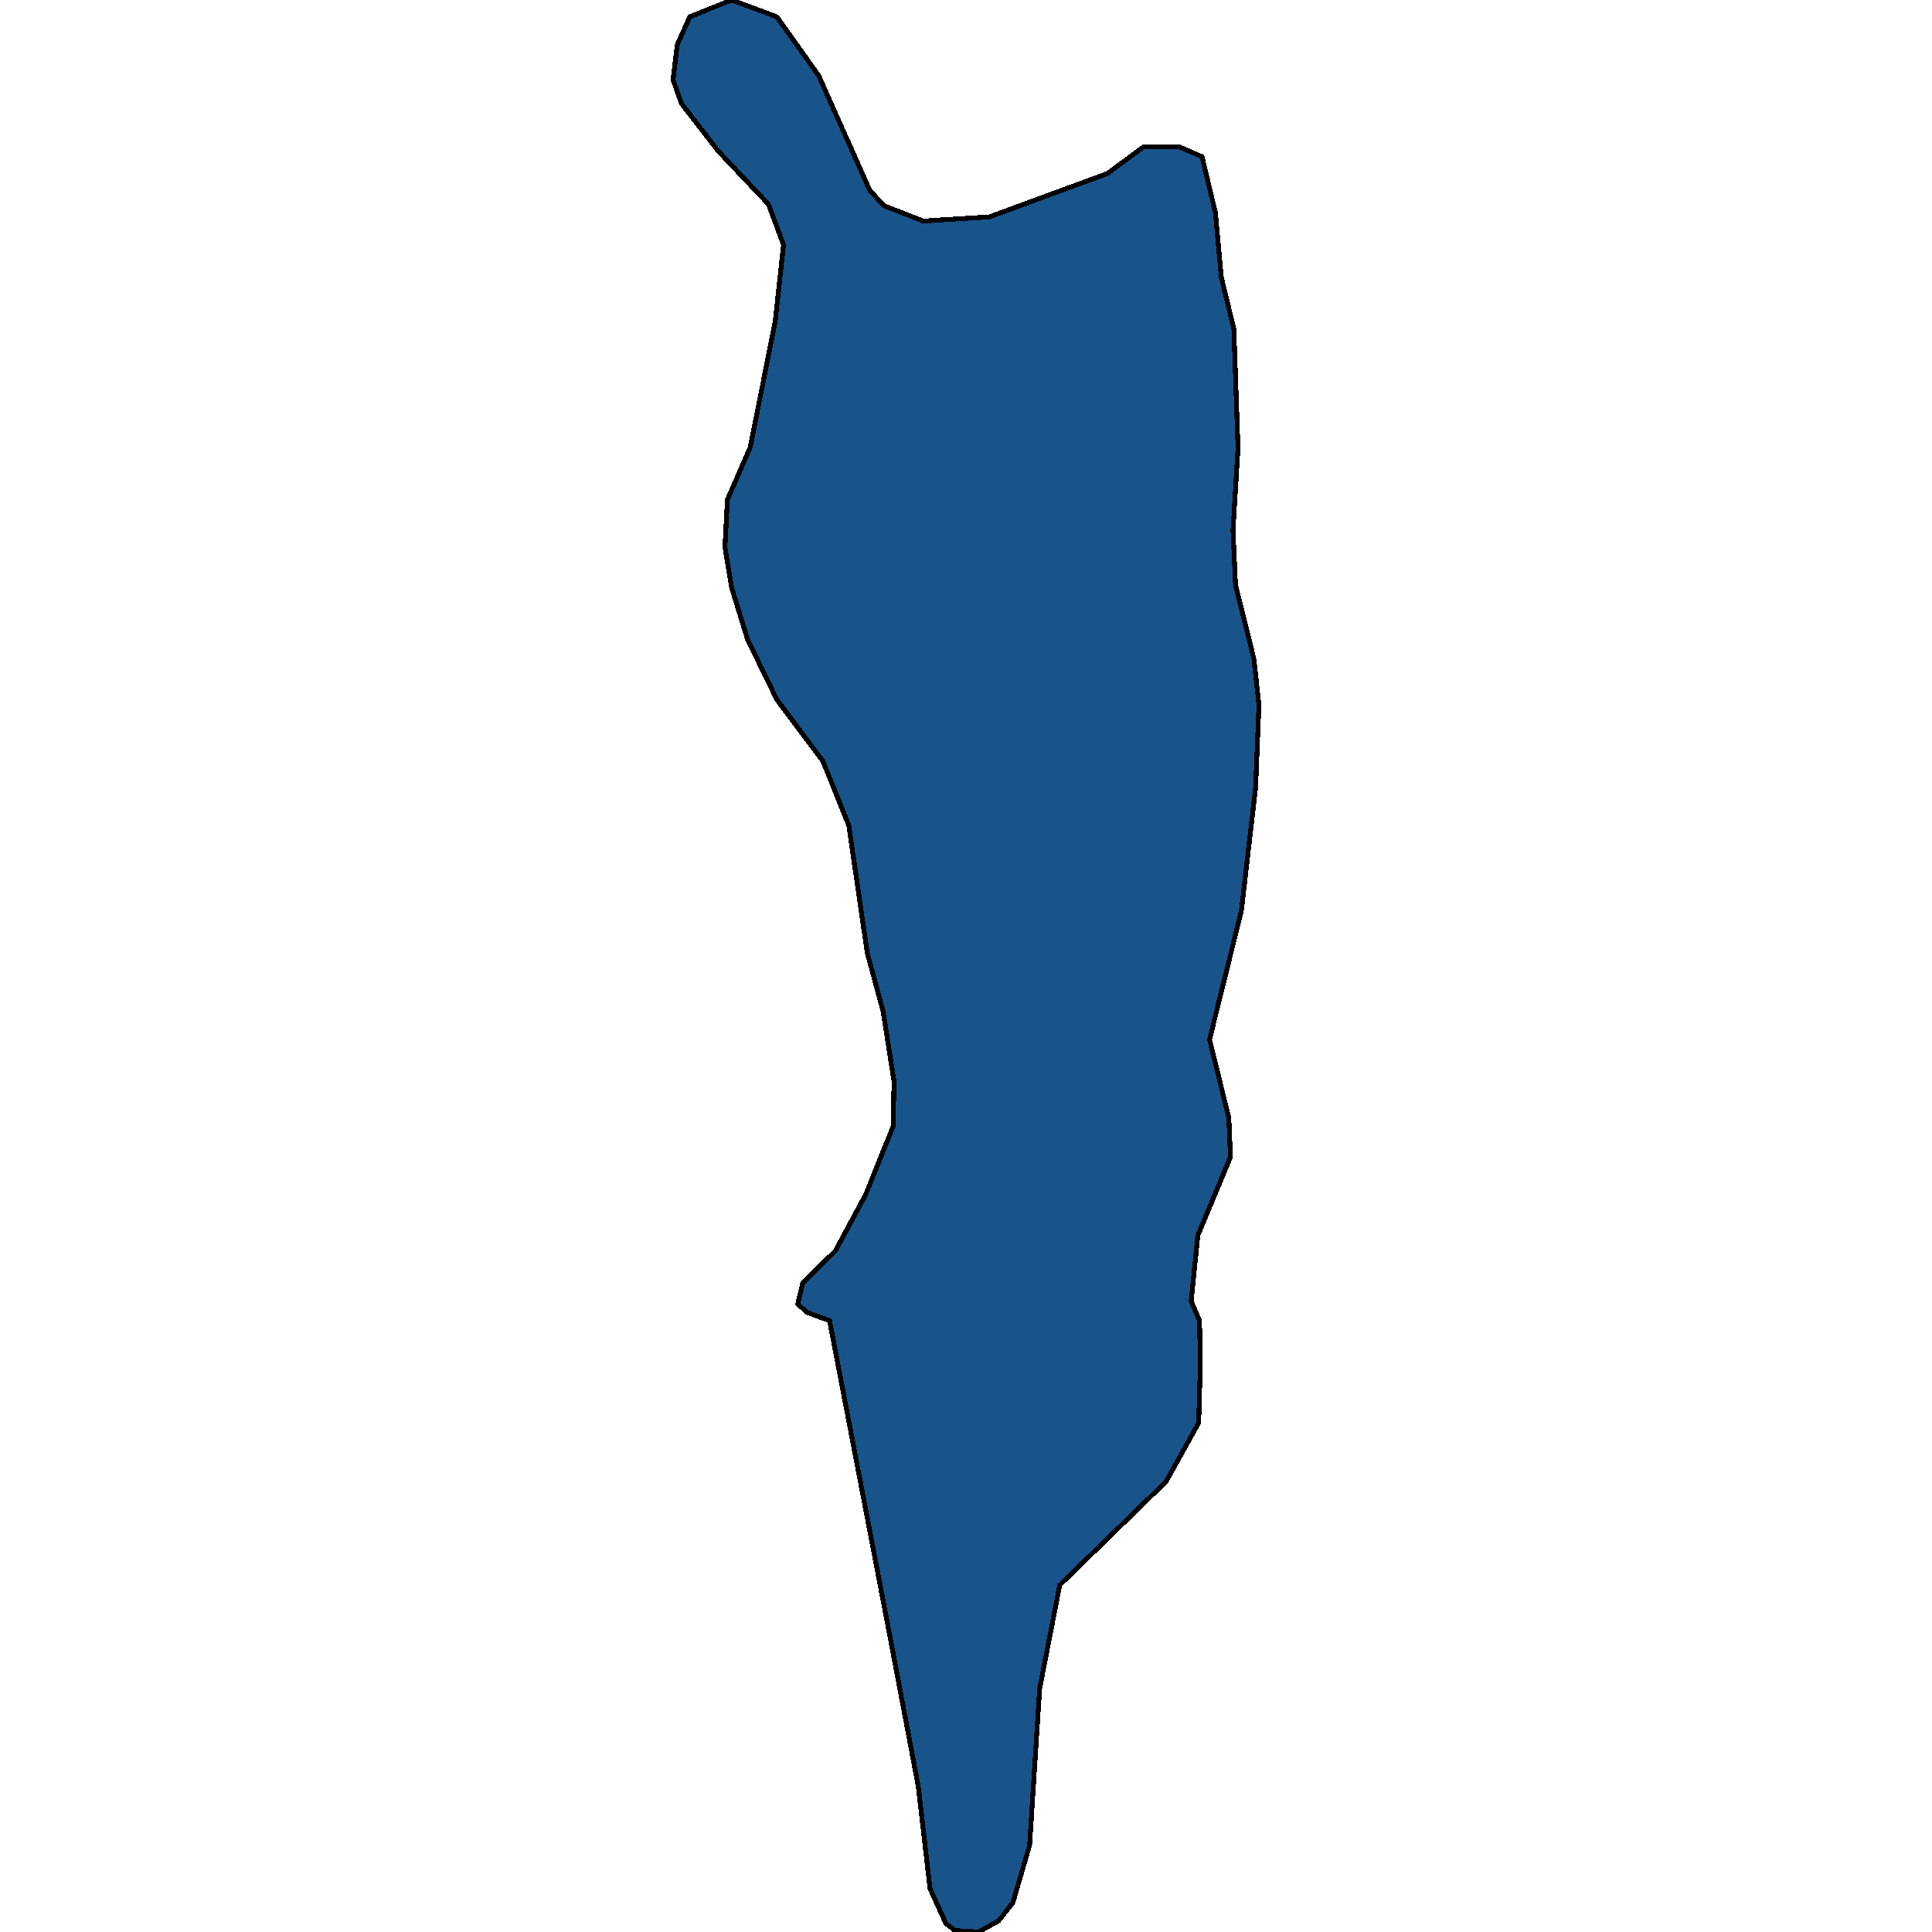 <svg xmlns="http://www.w3.org/2000/svg" width="400" height="400"><path style="stroke: black; fill: #18548a; shape-rendering: crispEdges; stroke-width: 1px;" d="M248.348,273.439L248.522,282.417L248.175,294.582L241.417,306.746L219.409,328.178L215.25,349.609L213.17,382.045L209.704,393.918L206.758,397.683L202.599,400L197.747,399.71L195.841,398.262L192.548,391.022L190.122,369.881L183.884,336.866L171.753,273.439L167.075,271.701L165.168,269.963L166.208,265.619L172.967,258.958L179.205,247.372L184.924,233.18L185.097,223.912L182.844,209.43L179.552,197.265L175.739,170.906L170.367,157.582L160.836,144.838L154.771,132.382L151.478,121.665L150.092,113.264L150.612,103.416L155.291,92.698L160.49,66.627L162.222,50.695L159.103,42.294L148.706,31.286L141.081,21.437L139.348,16.512L140.214,9.27L142.814,3.476L151.478,0L160.836,3.476L169.501,15.643L180.071,39.397L183.017,42.584L191.162,45.77L204.852,44.901L229.286,35.921L236.738,30.417L244.189,30.417L248.868,32.445L251.641,44.032L252.161,49.826L252.854,57.358L255.453,68.076L256.32,92.698L255.28,109.788L255.8,121.085L259.612,136.437L260.652,145.996L259.959,163.086L257.013,188.575L250.428,215.222L254.414,231.442L254.76,239.552L248.002,255.772L246.615,269.384Z"></path></svg>